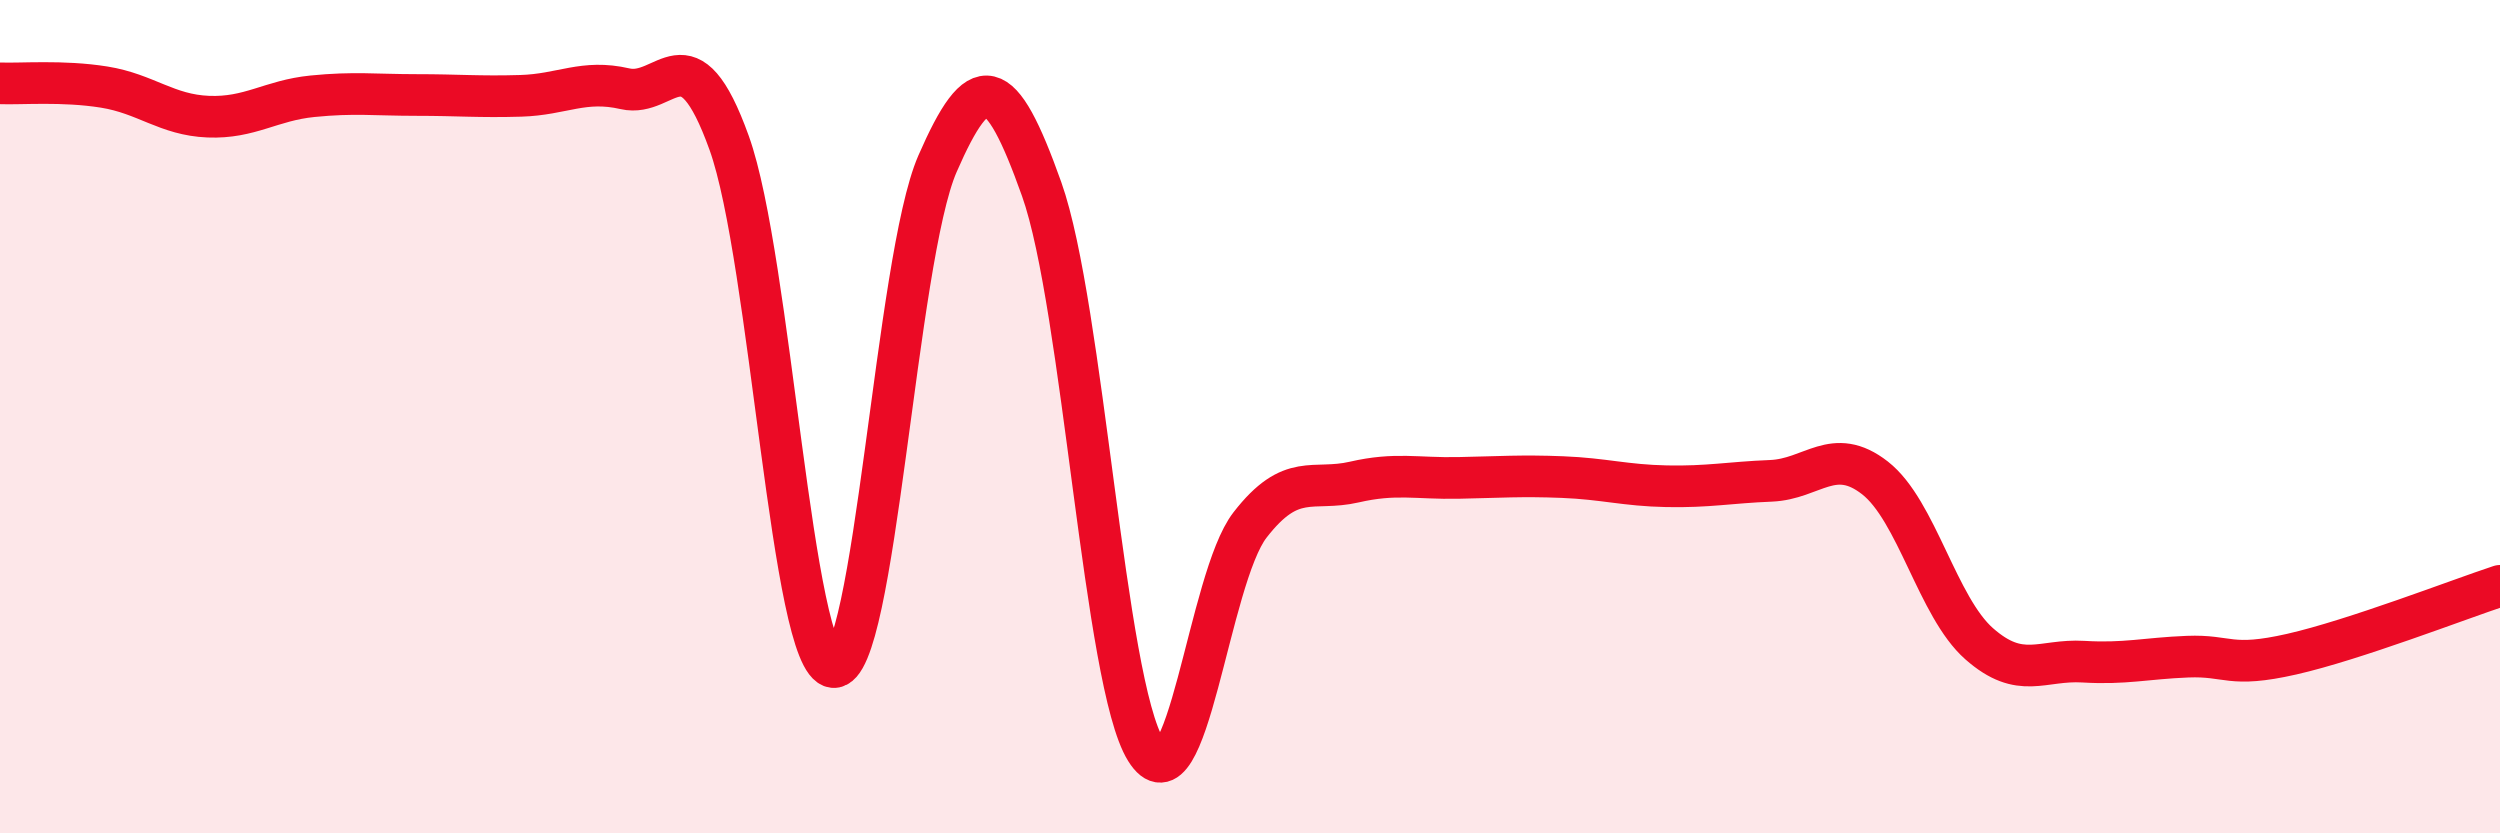 
    <svg width="60" height="20" viewBox="0 0 60 20" xmlns="http://www.w3.org/2000/svg">
      <path
        d="M 0,2 C 0.5,2.02 1.5,1.93 2.5,2.09 C 3.5,2.25 4,2.76 5,2.8 C 6,2.84 6.5,2.41 7.5,2.31 C 8.5,2.21 9,2.28 10,2.28 C 11,2.28 11.5,2.33 12.5,2.3 C 13.5,2.27 14,1.9 15,2.13 C 16,2.36 16.5,0.65 17.5,3.43 C 18.5,6.21 19,15.91 20,16.01 C 21,16.11 21.5,6.22 22.5,3.93 C 23.5,1.64 24,1.73 25,4.54 C 26,7.35 26.5,16.39 27.5,18 C 28.5,19.61 29,13.89 30,12.6 C 31,11.31 31.5,11.8 32.5,11.57 C 33.5,11.34 34,11.49 35,11.47 C 36,11.45 36.5,11.41 37.5,11.45 C 38.5,11.49 39,11.65 40,11.67 C 41,11.69 41.5,11.58 42.5,11.54 C 43.5,11.5 44,10.69 45,11.47 C 46,12.25 46.5,14.57 47.5,15.45 C 48.5,16.33 49,15.82 50,15.88 C 51,15.94 51.5,15.8 52.5,15.76 C 53.5,15.72 53.5,16.04 55,15.7 C 56.5,15.36 59,14.39 60,14.06L60 20L0 20Z"
        fill="#EB0A25"
        opacity="0.1"
        stroke-linecap="round"
        stroke-linejoin="round"
      />
      <path
        d="M 0,2 C 0.5,2.02 1.5,1.93 2.5,2.09 C 3.5,2.25 4,2.76 5,2.8 C 6,2.84 6.5,2.41 7.5,2.31 C 8.5,2.21 9,2.28 10,2.28 C 11,2.28 11.5,2.33 12.5,2.3 C 13.5,2.27 14,1.9 15,2.13 C 16,2.36 16.5,0.65 17.5,3.43 C 18.5,6.21 19,15.91 20,16.01 C 21,16.11 21.5,6.22 22.5,3.93 C 23.5,1.64 24,1.73 25,4.54 C 26,7.35 26.5,16.39 27.5,18 C 28.5,19.61 29,13.89 30,12.6 C 31,11.31 31.5,11.8 32.5,11.57 C 33.5,11.34 34,11.49 35,11.47 C 36,11.45 36.5,11.41 37.5,11.45 C 38.5,11.49 39,11.65 40,11.67 C 41,11.69 41.5,11.58 42.5,11.54 C 43.5,11.5 44,10.69 45,11.47 C 46,12.25 46.5,14.57 47.5,15.45 C 48.5,16.33 49,15.82 50,15.88 C 51,15.94 51.5,15.8 52.5,15.76 C 53.5,15.72 53.5,16.04 55,15.7 C 56.5,15.36 59,14.39 60,14.06"
        stroke="#EB0A25"
        stroke-width="1"
        fill="none"
        stroke-linecap="round"
        stroke-linejoin="round"
      />
    </svg>
  